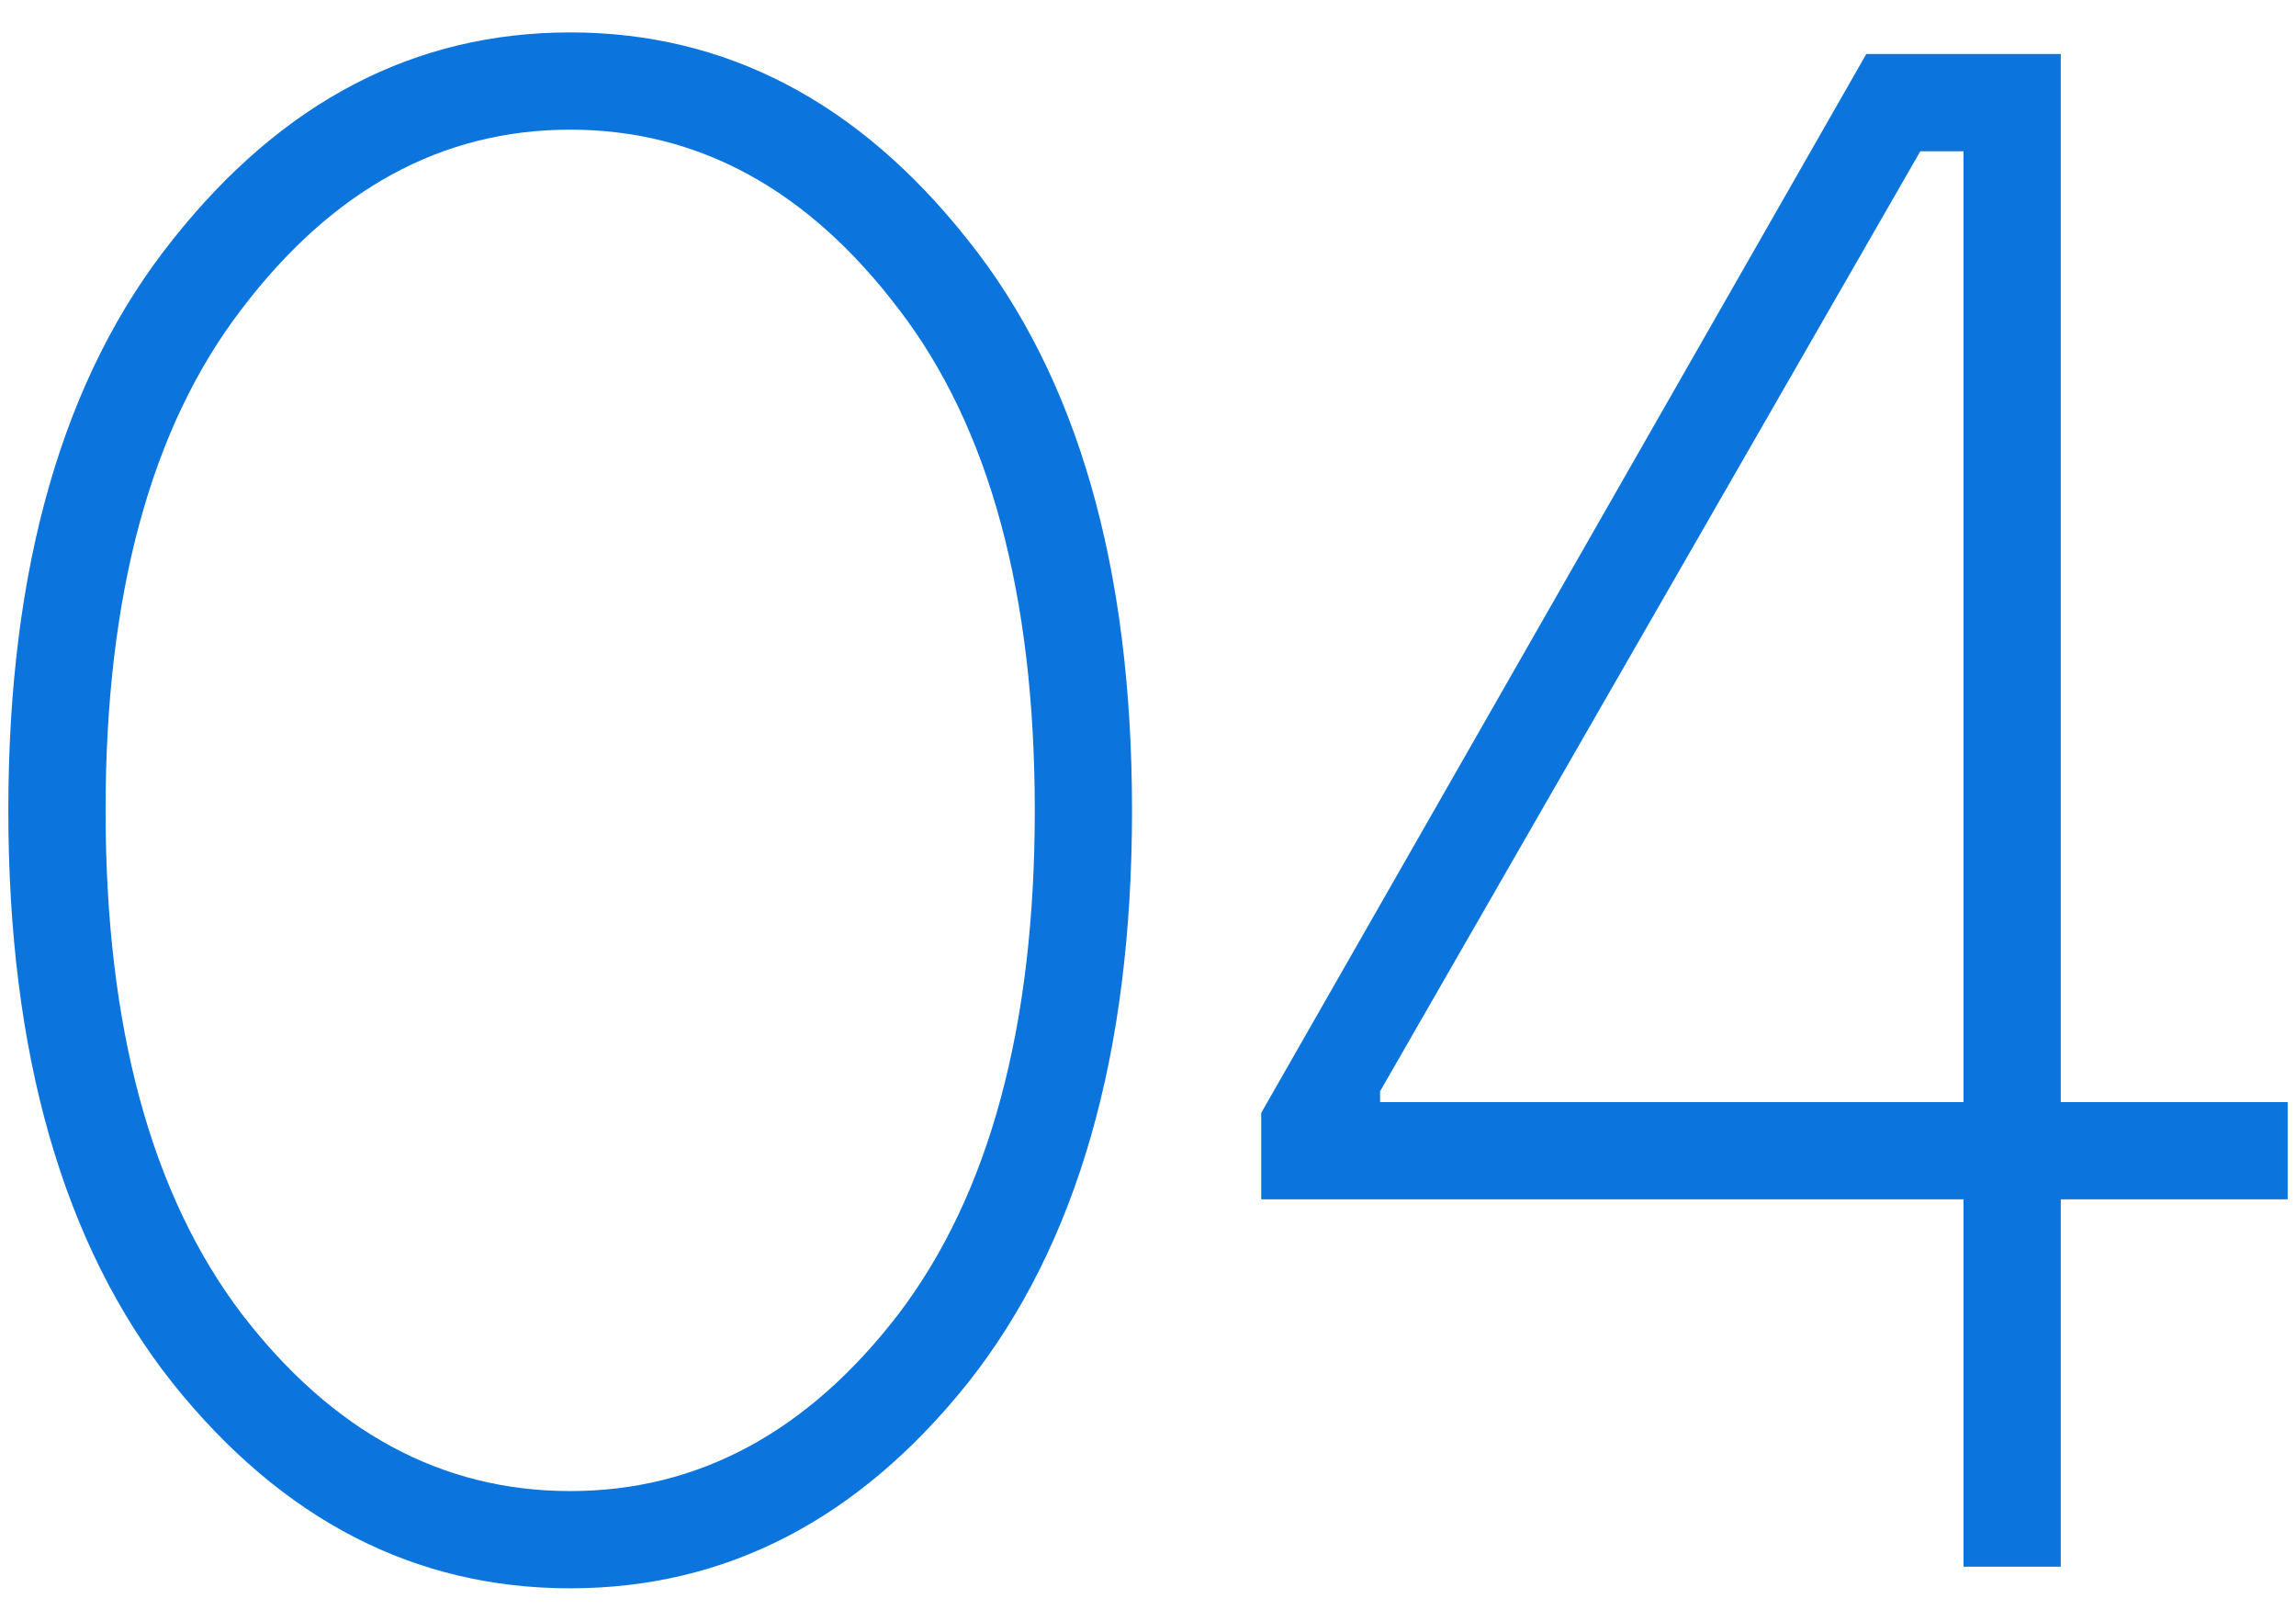 <svg width="51" height="36" viewBox="0 0 51 36" fill="none" xmlns="http://www.w3.org/2000/svg">
<path d="M21.497 30.72C19.065 33.76 16.121 35.28 12.665 35.28C9.209 35.28 6.265 33.76 3.833 30.72C1.401 27.648 0.185 23.408 0.185 18C0.185 12.592 1.401 8.368 3.833 5.328C6.265 2.256 9.209 0.72 12.665 0.72C16.121 0.72 19.065 2.256 21.497 5.328C23.929 8.368 25.145 12.592 25.145 18C25.145 23.408 23.929 27.648 21.497 30.72ZM5.369 29.184C7.385 31.808 9.817 33.12 12.665 33.12C15.513 33.12 17.945 31.808 19.961 29.184C21.977 26.528 22.985 22.8 22.985 18C22.985 13.2 21.977 9.488 19.961 6.864C17.945 4.208 15.513 2.88 12.665 2.88C9.817 2.88 7.385 4.208 5.369 6.864C3.353 9.488 2.345 13.2 2.345 18C2.345 22.8 3.353 26.528 5.369 29.184Z" fill="#0C74DD"/>
<path d="M28.015 26.64V24.72L41.455 1.2H45.775V24.48H50.815V26.64H45.775V34.8H43.615V26.64H28.015ZM30.655 24.48H43.615V3.36H42.655L30.655 24.24V24.48Z" fill="#0C74DD"/>
</svg>
